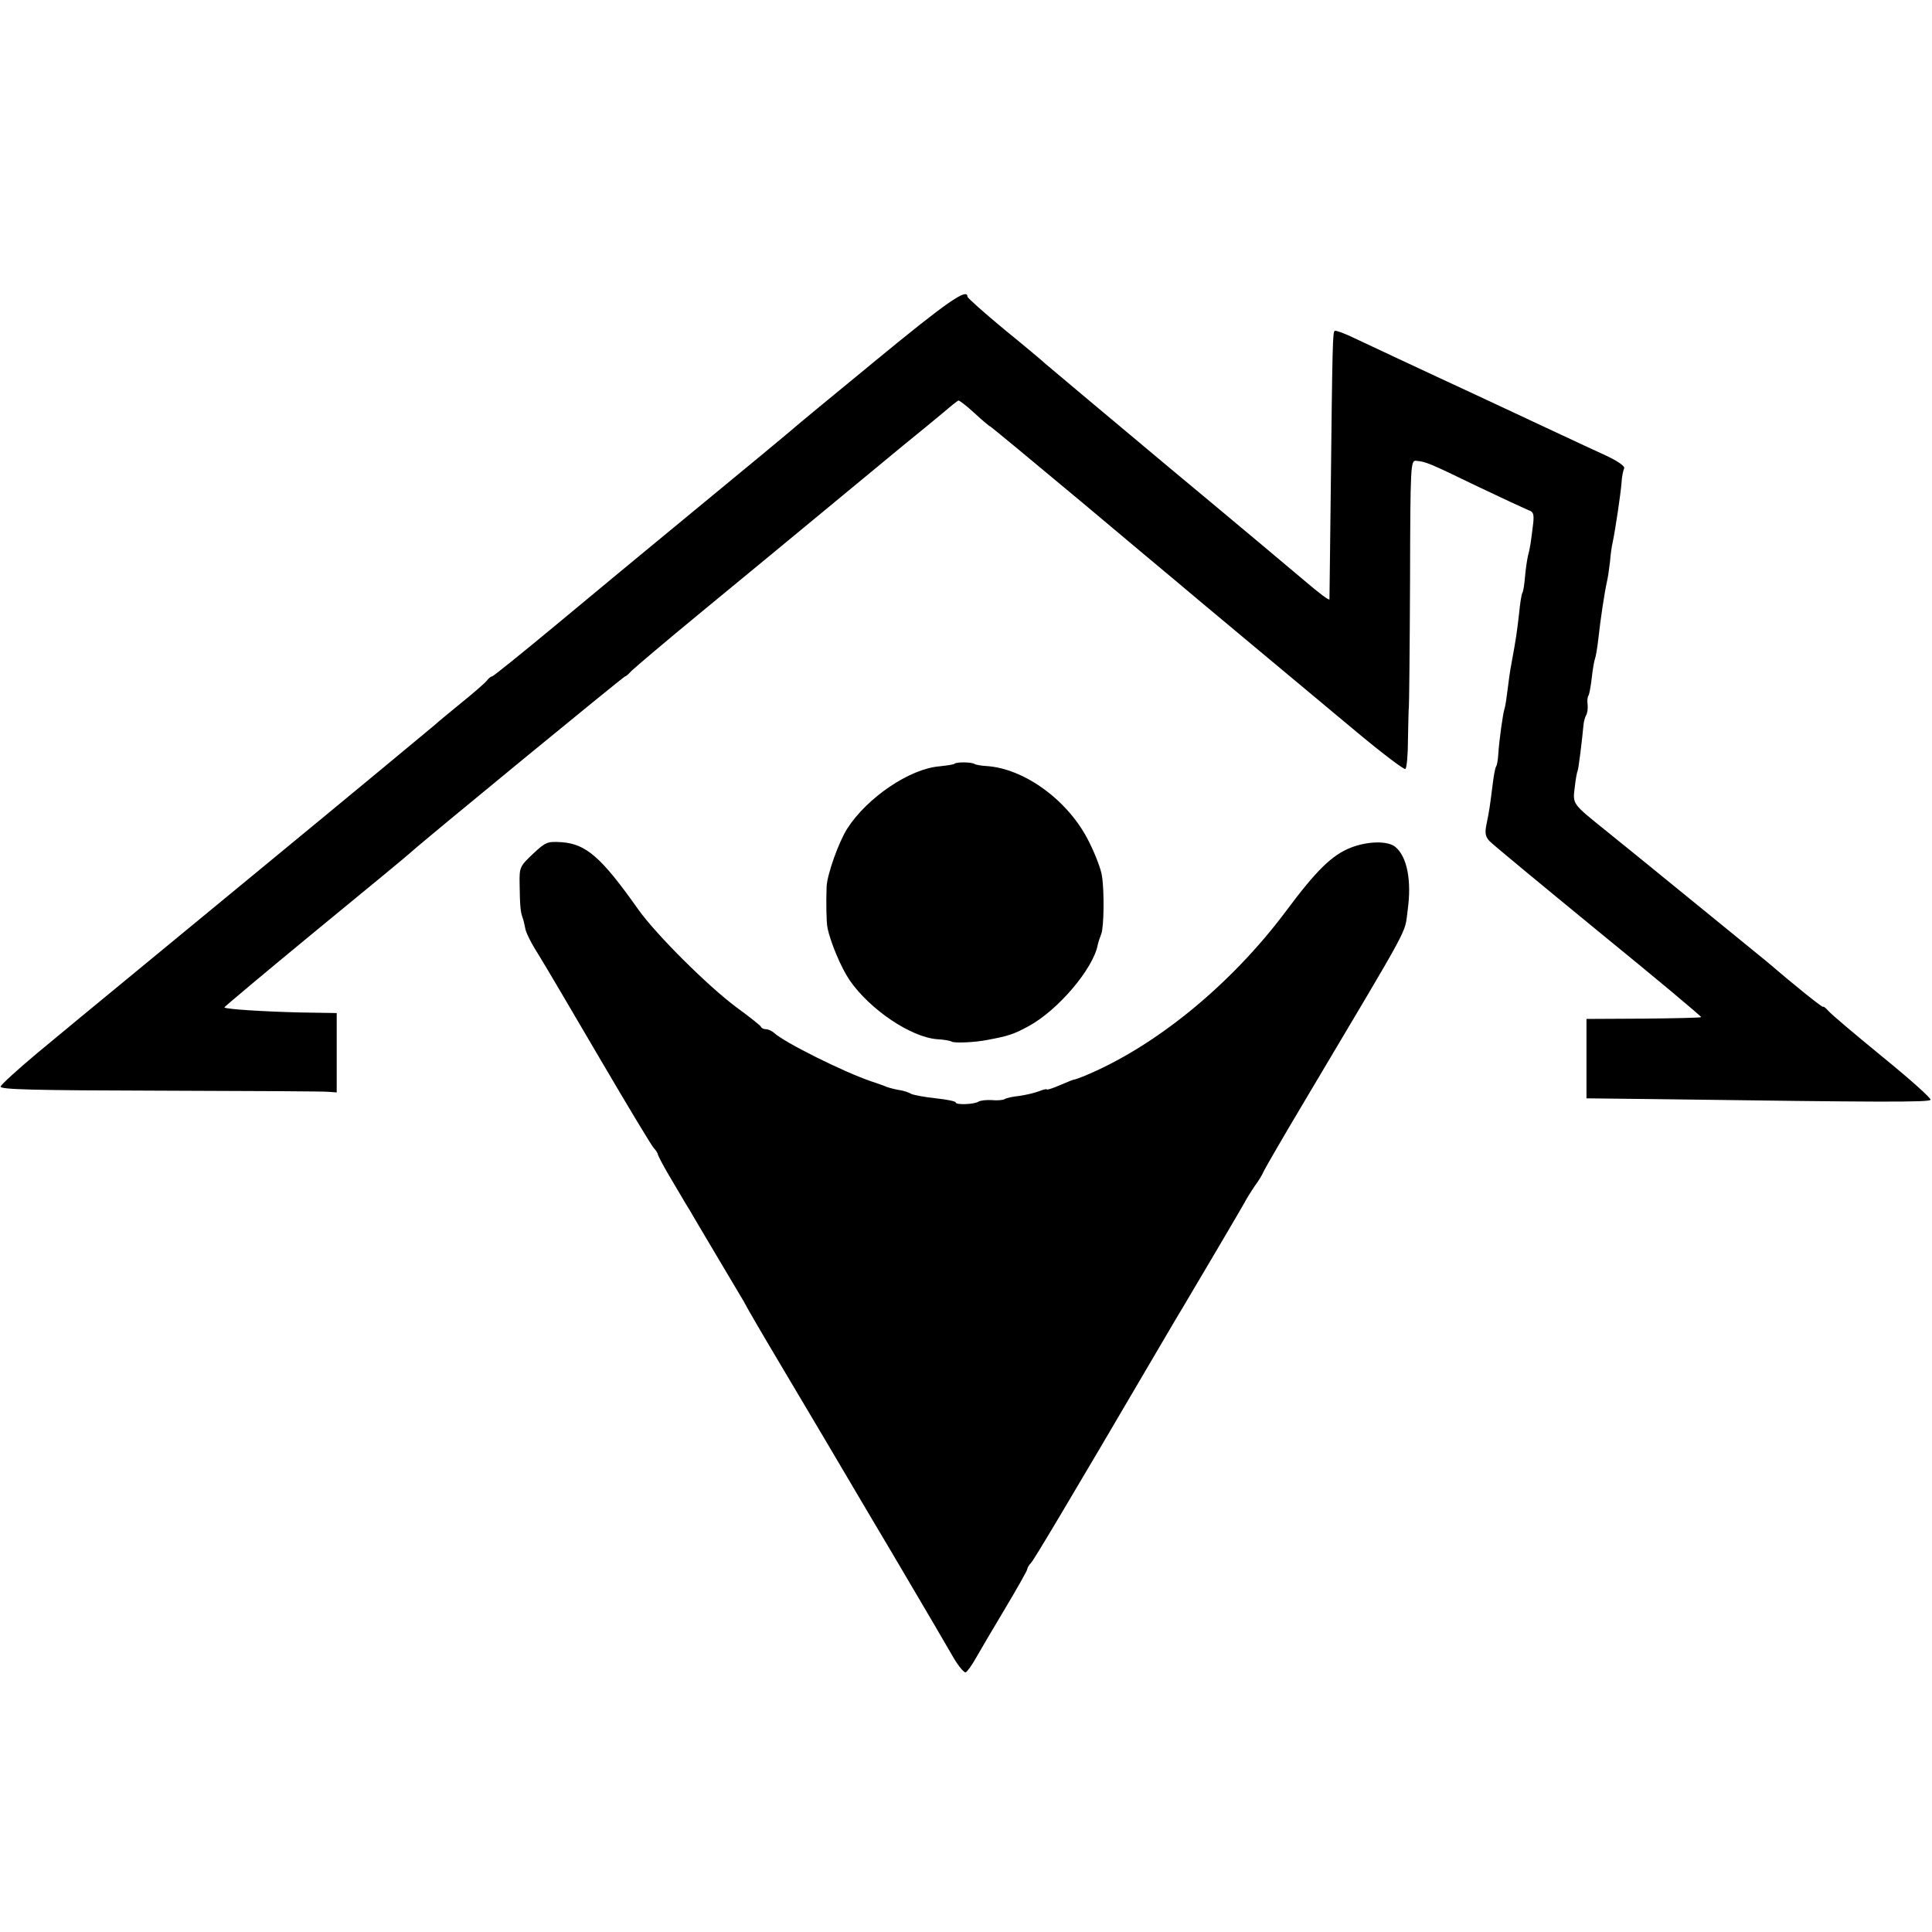 <?xml version="1.0" standalone="no"?>
<!DOCTYPE svg PUBLIC "-//W3C//DTD SVG 20010904//EN"
 "http://www.w3.org/TR/2001/REC-SVG-20010904/DTD/svg10.dtd">
<svg version="1.0" xmlns="http://www.w3.org/2000/svg"
 width="657pt" height="657pt" viewBox="0 0 657 657"
 preserveAspectRatio="xMidYMid meet">
<g transform="translate(0,657) scale(0.1,-0.1)"
fill="#000000" stroke="none">
<path d="M2979 5345 c-151 -124 -281 -231 -289 -239 -8 -7 -139 -116 -290
-240 -151 -125 -283 -233 -292 -241 -10 -8 -110 -91 -223 -185 -112 -93 -208
-170 -211 -170 -4 0 -12 -6 -18 -14 -6 -8 -45 -42 -86 -75 -41 -34 -82 -67
-90 -75 -8 -7 -278 -231 -600 -496 -322 -265 -595 -490 -607 -500 -12 -10 -77
-64 -145 -120 -68 -57 -124 -108 -126 -115 -2 -10 108 -13 545 -14 301 -1 559
-2 573 -4 l25 -2 0 135 0 135 -125 2 c-124 3 -251 11 -257 17 -2 1 138 118
309 259 172 141 320 263 328 271 39 36 721 596 726 596 3 0 13 9 22 19 10 10
123 106 252 212 129 106 312 257 405 334 94 78 213 176 265 219 52 42 115 94
139 114 23 20 46 38 50 40 3 1 28 -18 55 -43 27 -25 51 -45 53 -45 2 0 142
-116 311 -257 169 -142 316 -265 327 -274 31 -27 443 -370 613 -512 84 -70
157 -125 161 -122 5 3 9 49 9 103 1 53 2 102 3 107 1 6 3 197 4 425 1 403 2
415 21 413 33 -3 45 -8 206 -86 86 -41 166 -78 176 -82 16 -5 19 -13 16 -43
-8 -67 -11 -87 -18 -112 -3 -14 -8 -46 -10 -71 -2 -26 -6 -51 -9 -55 -3 -5 -8
-36 -11 -69 -8 -69 -11 -89 -25 -165 -6 -30 -12 -75 -15 -101 -3 -25 -7 -52
-10 -60 -5 -15 -18 -106 -21 -155 -1 -17 -4 -35 -7 -40 -4 -5 -9 -36 -13 -69
-9 -71 -10 -79 -20 -128 -6 -29 -4 -42 10 -57 9 -10 176 -148 370 -307 194
-158 352 -290 350 -292 -2 -2 -91 -4 -197 -5 l-193 -1 0 -135 0 -135 260 -3
c732 -10 905 -11 910 -2 3 5 -70 70 -162 145 -93 76 -176 146 -185 157 -10 11
-18 17 -18 14 0 -5 -94 70 -193 155 -20 16 -489 399 -542 441 -119 96 -117 92
-110 150 3 28 8 54 10 57 3 6 15 103 20 157 1 11 5 25 9 32 4 7 6 22 5 35 -2
12 -1 27 3 32 3 6 8 33 11 60 3 28 8 57 11 65 3 8 8 38 11 65 8 72 21 159 30
199 3 12 7 41 10 66 2 25 6 54 9 65 11 55 27 165 30 201 1 22 6 45 9 51 4 7
-20 24 -60 43 -38 17 -232 108 -433 202 -201 93 -392 183 -424 198 -33 16 -63
27 -67 25 -7 -5 -8 -30 -14 -580 -2 -181 -4 -331 -4 -333 -1 -5 -33 19 -87 65
-27 23 -233 196 -458 383 -225 188 -414 347 -421 353 -7 7 -69 59 -139 116
-69 57 -126 108 -126 112 0 31 -69 -17 -311 -216z"/>
<path d="M3246 3973 c-2 -3 -25 -6 -51 -9 -101 -8 -246 -106 -314 -212 -29
-46 -68 -155 -70 -197 -2 -53 -1 -122 3 -140 10 -50 47 -137 75 -178 69 -100
208 -194 298 -201 22 -1 44 -5 49 -8 9 -6 80 -3 124 6 69 13 88 19 139 47 99
54 219 195 234 276 2 10 8 26 12 37 9 22 11 146 2 199 -3 21 -22 71 -42 111
-68 141 -220 253 -351 261 -17 1 -35 4 -40 7 -11 7 -61 7 -68 1z"/>
<path d="M1812 3666 c-44 -42 -46 -45 -45 -102 1 -74 3 -95 10 -114 3 -8 7
-25 9 -36 1 -12 20 -51 42 -85 22 -35 117 -197 212 -359 95 -162 178 -300 184
-305 6 -6 12 -15 13 -20 1 -6 21 -44 45 -84 24 -40 51 -87 62 -104 23 -40 157
-265 173 -292 7 -11 16 -27 20 -35 4 -8 52 -91 108 -185 90 -151 242 -408 286
-483 9 -15 53 -90 99 -167 130 -220 180 -306 213 -363 17 -29 36 -51 41 -49 5
2 21 24 35 49 14 25 59 101 99 168 40 67 74 127 75 133 1 7 7 16 13 22 9 9
110 177 446 750 32 55 63 107 68 115 39 65 201 340 212 360 7 14 23 39 35 57
13 17 26 39 30 49 5 11 68 120 142 244 369 621 336 559 348 645 14 101 -2 182
-42 215 -25 21 -93 20 -150 -2 -65 -25 -118 -77 -223 -218 -188 -251 -446
-461 -687 -560 -16 -6 -31 -12 -32 -11 -2 0 -23 -8 -48 -19 -25 -11 -45 -17
-45 -15 0 3 -12 0 -27 -6 -16 -6 -46 -13 -68 -16 -21 -2 -44 -7 -49 -11 -6 -3
-25 -5 -43 -3 -18 1 -38 -1 -45 -5 -15 -10 -78 -12 -78 -3 0 4 -30 10 -67 14
-38 4 -75 11 -84 15 -8 5 -26 11 -40 13 -13 2 -33 7 -44 11 -11 5 -33 12 -50
18 -93 31 -300 134 -333 166 -7 6 -19 12 -27 12 -7 0 -15 3 -17 8 -1 4 -39 34
-83 66 -98 73 -274 248 -335 334 -125 177 -177 222 -260 228 -49 3 -54 1 -98
-40z"/>
</g>
</svg>
